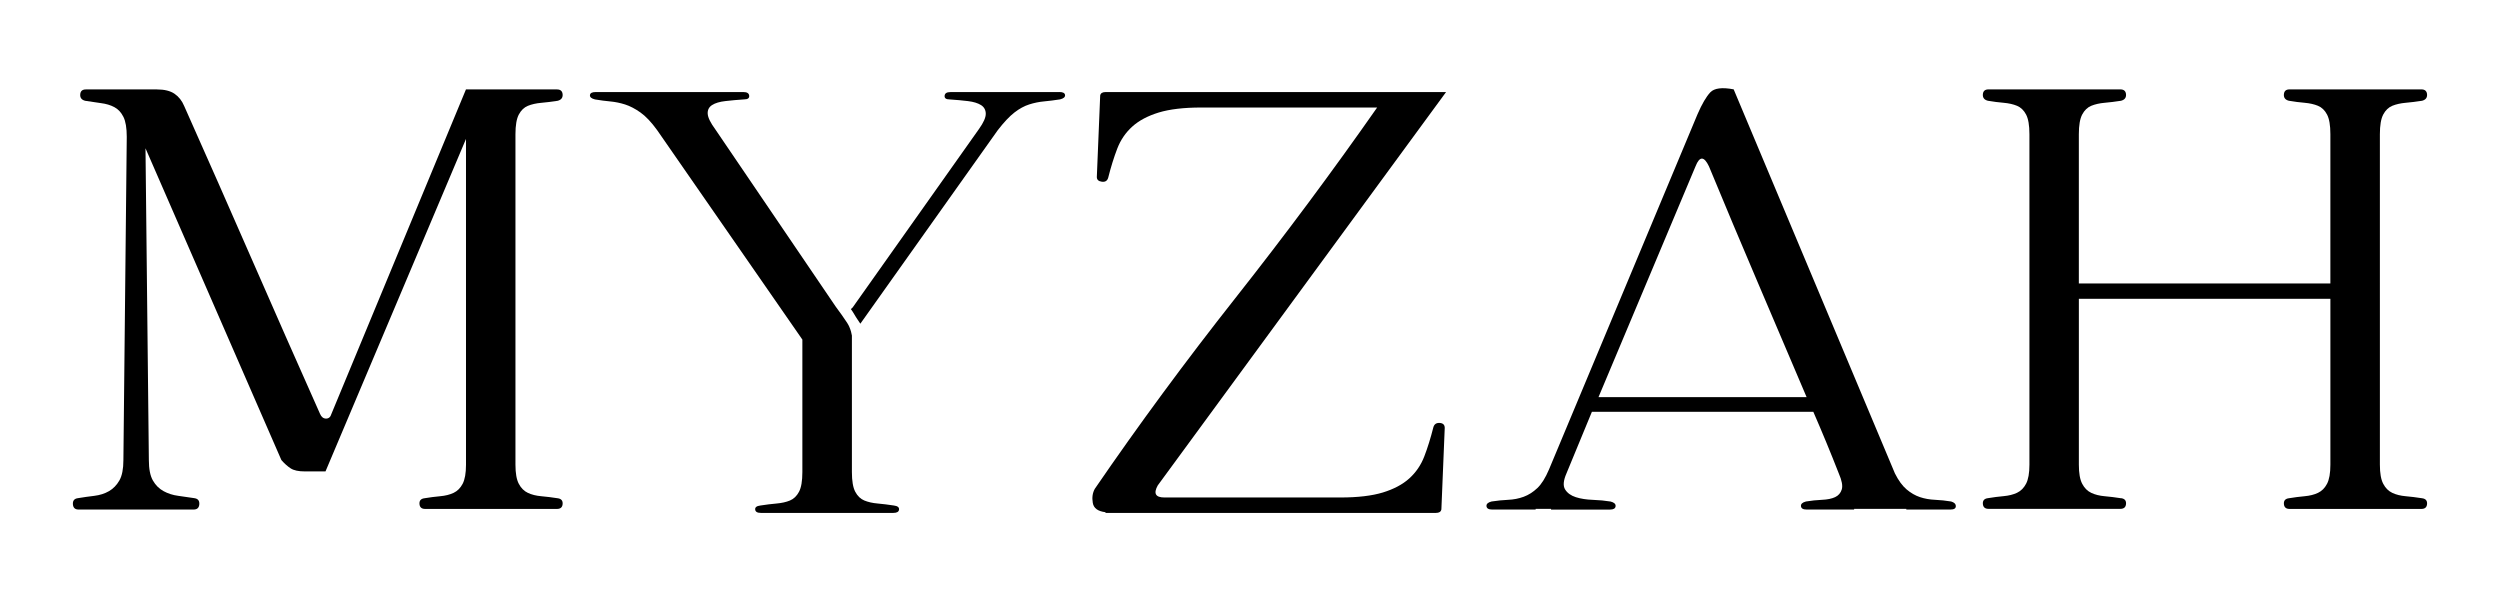 <?xml version="1.0" encoding="UTF-8"?>
<svg id="Calque_2" data-name="Calque 2" xmlns="http://www.w3.org/2000/svg" viewBox="0 0 655 157.5">
  <path d="M50.91,130.52c.93,.12,1.37,.64,1.31,1.58-.06,.94-.56,1.4-1.49,1.4H20.59c-.94,0-1.43-.47-1.49-1.4-.06-.93,.38-1.46,1.31-1.58,1.4-.23,2.83-.44,4.29-.61,1.46-.18,2.74-.58,3.86-1.23,1.11-.64,2.02-1.58,2.72-2.8s1.05-3.01,1.05-5.35l.88-84.66c0-2.34-.29-4.09-.88-5.26-.59-1.17-1.38-2.02-2.37-2.54-.99-.53-2.16-.88-3.51-1.05-1.34-.18-2.72-.38-4.12-.61-.94-.23-1.38-.79-1.31-1.67,.06-.88,.55-1.31,1.49-1.31h18.58c1.99,0,3.53,.38,4.64,1.14,1.11,.76,1.96,1.84,2.54,3.24,1.52,3.39,3.01,6.75,4.47,10.08,1.46,3.33,2.95,6.69,4.47,10.08l17.7,40.31c1.52,3.39,3.01,6.75,4.47,10.08,1.46,3.33,2.95,6.69,4.47,10.08,.35,.82,.88,1.23,1.58,1.23s1.17-.41,1.4-1.23L122.08,23.43h23.84c.93,0,1.43,.44,1.49,1.31,.06,.88-.38,1.43-1.31,1.67-1.52,.24-2.95,.41-4.29,.53-1.34,.12-2.51,.38-3.51,.79-.99,.41-1.78,1.17-2.37,2.28-.59,1.11-.88,2.83-.88,5.17V121.76c0,2.22,.29,3.89,.88,5,.58,1.11,1.37,1.9,2.37,2.37,.99,.47,2.16,.76,3.51,.88,1.34,.12,2.77,.29,4.29,.53,.93,.12,1.37,.61,1.31,1.49-.06,.88-.56,1.31-1.49,1.31h-34.53c-.94,0-1.43-.44-1.49-1.31-.06-.88,.38-1.37,1.31-1.49,1.4-.23,2.77-.41,4.12-.53,1.34-.12,2.51-.41,3.51-.88,.99-.47,1.78-1.25,2.37-2.37,.58-1.11,.88-2.77,.88-5V36.4l-36.81,87.11h-5.43c-1.64,0-2.86-.26-3.68-.79-.82-.53-1.64-1.25-2.45-2.19L38.12,38.85l.88,81.68c0,2.34,.35,4.12,1.05,5.35s1.63,2.16,2.8,2.8c1.17,.64,2.45,1.05,3.86,1.23,1.4,.18,2.8,.38,4.21,.61Z"/>
  <path d="M277.55,24.13h-28.57c-.94,0-1.43,.32-1.49,.96-.06,.64,.38,.96,1.31,.96,1.75,.12,3.36,.26,4.82,.44,1.46,.18,2.6,.53,3.42,1.05,.82,.53,1.23,1.29,1.23,2.28s-.59,2.31-1.75,3.94l-33.13,46.8c-.16,.16-.31,.29-.46,.42,.65,.87,1.16,1.9,1.75,2.74,.23,.33,.48,.7,.73,1.09l36.01-50.71c1.63-2.1,3.09-3.65,4.38-4.64,1.28-.99,2.57-1.69,3.86-2.1,1.28-.41,2.57-.67,3.86-.79,1.28-.12,2.69-.29,4.21-.53,.93-.23,1.37-.61,1.31-1.14-.06-.53-.56-.79-1.49-.79Z"/>
  <path d="M234.25,132.45c-1.52-.23-2.95-.41-4.29-.53-1.34-.11-2.51-.38-3.51-.79-.99-.41-1.78-1.17-2.37-2.28-.59-1.11-.88-2.83-.88-5.17v-35.76c-.09-.56-.28-1.41-.71-2.36-.24-.53-.53-1.06-1.95-3.05-.39-.54-.91-1.27-1.55-2.13l-31.55-46.45c-1.29-1.75-1.96-3.12-2.02-4.12-.06-.99,.32-1.75,1.14-2.28,.82-.53,1.99-.88,3.51-1.05,1.52-.18,3.16-.32,4.91-.44,.93,0,1.37-.32,1.31-.96-.06-.64-.56-.96-1.49-.96h-38.74c-.94,0-1.43,.26-1.49,.79-.06,.53,.38,.91,1.31,1.14,1.4,.24,2.74,.41,4.03,.53,1.28,.12,2.57,.38,3.86,.79,1.28,.41,2.63,1.11,4.03,2.1,1.4,.99,2.86,2.54,4.38,4.64l38.04,54.86v34.71c0,2.34-.29,4.06-.88,5.17-.59,1.11-1.38,1.87-2.37,2.28-.99,.41-2.16,.67-3.51,.79-1.34,.12-2.78,.29-4.29,.53-.94,.12-1.38,.47-1.31,1.05,.06,.59,.55,.88,1.49,.88h34.71c.93,0,1.43-.29,1.49-.88,.06-.58-.38-.93-1.31-1.05Z"/>
  <path d="M377.63,133.5c-.12,.59-.59,.88-1.4,.88h-86.59v-.18c-1.99-.23-3.1-1.05-3.33-2.45-.24-1.4-.06-2.63,.53-3.68,11.45-16.71,23.72-33.36,36.81-49.95,13.09-16.59,25.47-33.24,37.16-49.95h-46.1c-4.56,0-8.27,.44-11.13,1.31-2.86,.88-5.17,2.1-6.92,3.68-1.75,1.58-3.07,3.51-3.94,5.78s-1.67,4.82-2.37,7.62c-.24,.82-.79,1.17-1.67,1.05-.88-.12-1.31-.53-1.31-1.23l.88-21.38c.12-.58,.58-.88,1.4-.88h89.22l-75.54,103.06c-1.17,2.1-.59,3.16,1.75,3.16h46.1c4.56,0,8.27-.44,11.13-1.31,2.86-.88,5.17-2.1,6.92-3.68,1.75-1.58,3.07-3.51,3.94-5.78,.88-2.28,1.66-4.82,2.37-7.62,.23-.82,.79-1.2,1.67-1.14,.88,.06,1.31,.5,1.31,1.31l-.88,21.38Z"/>
  <path d="M402.34,133.32v.18h-11.39c-.94,0-1.43-.29-1.49-.88-.06-.58,.38-.99,1.32-1.23,1.52-.23,2.98-.38,4.38-.44,1.4-.06,2.74-.32,4.03-.79,1.28-.47,2.48-1.23,3.59-2.28,1.11-1.05,2.13-2.69,3.07-4.91l38.91-93.07c1.17-2.69,2.28-4.58,3.33-5.7,1.05-1.11,3.09-1.37,6.13-.79l42.24,100.61c.93,1.87,1.96,3.27,3.07,4.21,1.11,.94,2.28,1.61,3.51,2.02,1.23,.41,2.54,.64,3.94,.7,1.4,.06,2.8,.21,4.21,.44,.82,.24,1.23,.64,1.23,1.23s-.47,.88-1.4,.88h-11.57v-.18h-13.67v.18h-12.44c-.94,0-1.43-.29-1.49-.88-.06-.58,.38-.99,1.31-1.23,1.4-.23,2.8-.38,4.21-.44,1.4-.06,2.54-.29,3.42-.7,.88-.41,1.46-1.08,1.75-2.02,.29-.93,.03-2.34-.79-4.21-1.05-2.69-2.13-5.37-3.24-8.06-1.11-2.69-2.25-5.37-3.42-8.06h-58.02l-6.66,16.13c-.82,1.87-.94,3.27-.35,4.21,.58,.94,1.52,1.61,2.8,2.02,1.28,.41,2.77,.64,4.47,.7,1.69,.06,3.24,.21,4.64,.44,.93,.24,1.37,.64,1.31,1.23-.06,.59-.56,.88-1.49,.88h-15.42v-.18h-4.03Zm16.48-29.27h54.51c-4.32-10.17-8.62-20.24-12.88-30.24-4.27-9.99-8.5-20.07-12.71-30.24-1.29-2.69-2.45-2.69-3.51,0l-25.42,60.47Z"/>
  <path d="M555.71,130.52c.93,.12,1.37,.61,1.31,1.49-.06,.88-.56,1.31-1.49,1.31h-34.53c-.94,0-1.43-.44-1.49-1.31-.06-.88,.38-1.37,1.32-1.49,1.4-.23,2.77-.41,4.12-.53,1.34-.12,2.51-.41,3.51-.88,.99-.47,1.78-1.25,2.37-2.37,.58-1.11,.88-2.77,.88-5V35.17c0-2.34-.29-4.06-.88-5.17-.59-1.11-1.38-1.87-2.37-2.28-.99-.41-2.16-.67-3.51-.79-1.34-.11-2.72-.29-4.12-.53-.94-.23-1.38-.79-1.32-1.67,.06-.88,.55-1.31,1.49-1.31h34.53c.93,0,1.43,.44,1.49,1.31,.06,.88-.38,1.43-1.31,1.67-1.52,.24-2.95,.41-4.29,.53-1.34,.12-2.51,.38-3.51,.79-.99,.41-1.78,1.17-2.37,2.28-.59,1.11-.88,2.83-.88,5.17v39.09h65.9V35.17c0-2.34-.29-4.06-.88-5.17-.59-1.11-1.37-1.87-2.37-2.28-.99-.41-2.16-.67-3.5-.79-1.34-.11-2.72-.29-4.12-.53-.94-.23-1.38-.79-1.31-1.67,.06-.88,.55-1.31,1.49-1.31h34.53c.93,0,1.43,.44,1.49,1.31,.06,.88-.38,1.43-1.31,1.67-1.52,.24-2.95,.41-4.29,.53-1.34,.12-2.51,.38-3.51,.79-.99,.41-1.78,1.17-2.37,2.28-.59,1.11-.88,2.83-.88,5.17V121.76c0,2.22,.29,3.89,.88,5,.58,1.11,1.37,1.9,2.37,2.37,.99,.47,2.16,.76,3.51,.88,1.34,.12,2.77,.29,4.29,.53,.93,.12,1.37,.61,1.31,1.49-.06,.88-.56,1.31-1.49,1.31h-34.53c-.94,0-1.43-.44-1.49-1.31-.06-.88,.38-1.37,1.31-1.49,1.4-.23,2.77-.41,4.12-.53,1.34-.12,2.51-.41,3.5-.88,.99-.47,1.78-1.25,2.37-2.37,.58-1.11,.88-2.77,.88-5v-43.47h-65.9v43.47c0,2.22,.29,3.89,.88,5,.58,1.11,1.37,1.9,2.37,2.37,.99,.47,2.16,.76,3.51,.88,1.34,.12,2.77,.29,4.29,.53Z"/>
</svg>